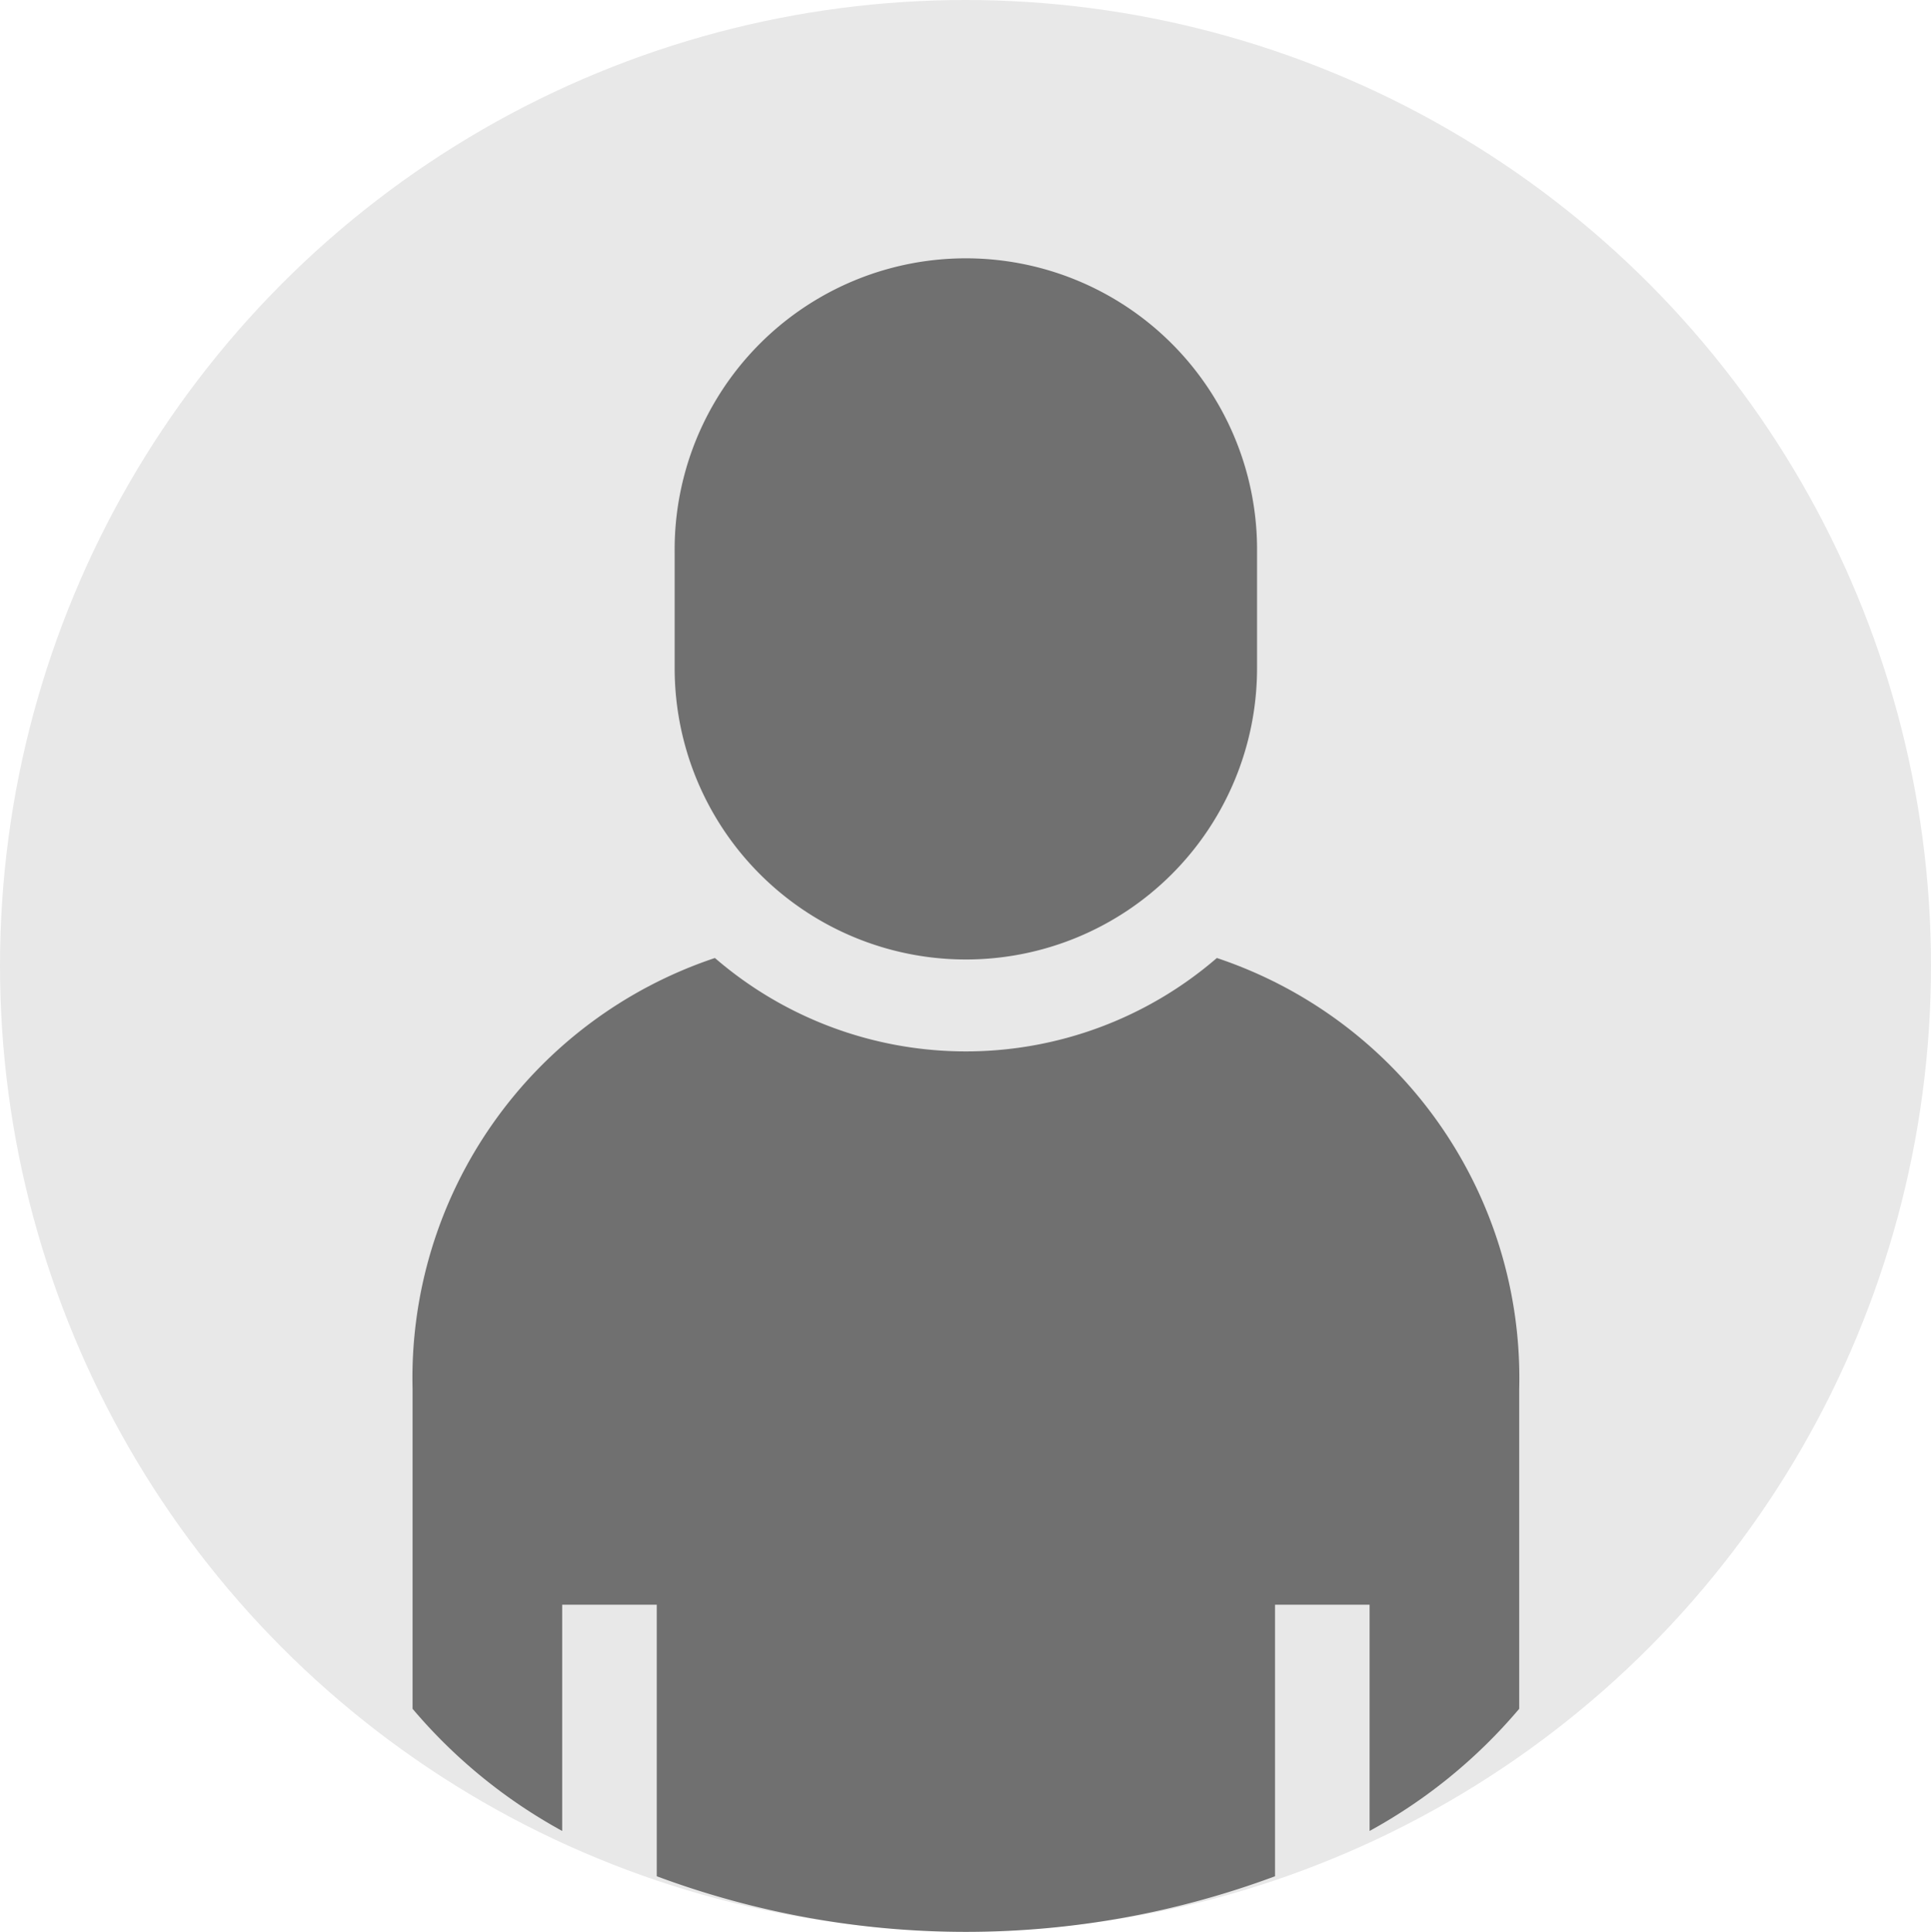 <svg xmlns="http://www.w3.org/2000/svg" width="52" height="52.021" viewBox="0 0 52 52.021"><circle cx="26" cy="26" r="26" fill="#e8e8e8"/><g transform="translate(11.11 7.044)"><path d="M108.04,213.451a10.339,10.339,0,0,1-13.517,0,11.921,11.921,0,0,0-8.142,11.6v8.616a14.2,14.2,0,0,0,4.029,3.289v-6.091h2.547v7.311a23.886,23.886,0,0,0,16.649,0v-7.311h2.547v6.091a14.2,14.2,0,0,0,4.029-3.289v-8.616A11.921,11.921,0,0,0,108.04,213.451Z" transform="translate(-86.381 -194.7)" fill="#707070"/><path d="M174.57,18.791a7.841,7.841,0,0,0,7.841-7.841V7.842a7.842,7.842,0,1,0-15.683,0v3.107A7.841,7.841,0,0,0,174.57,18.791Z" transform="translate(-159.67)" fill="#707070"/></g></svg>